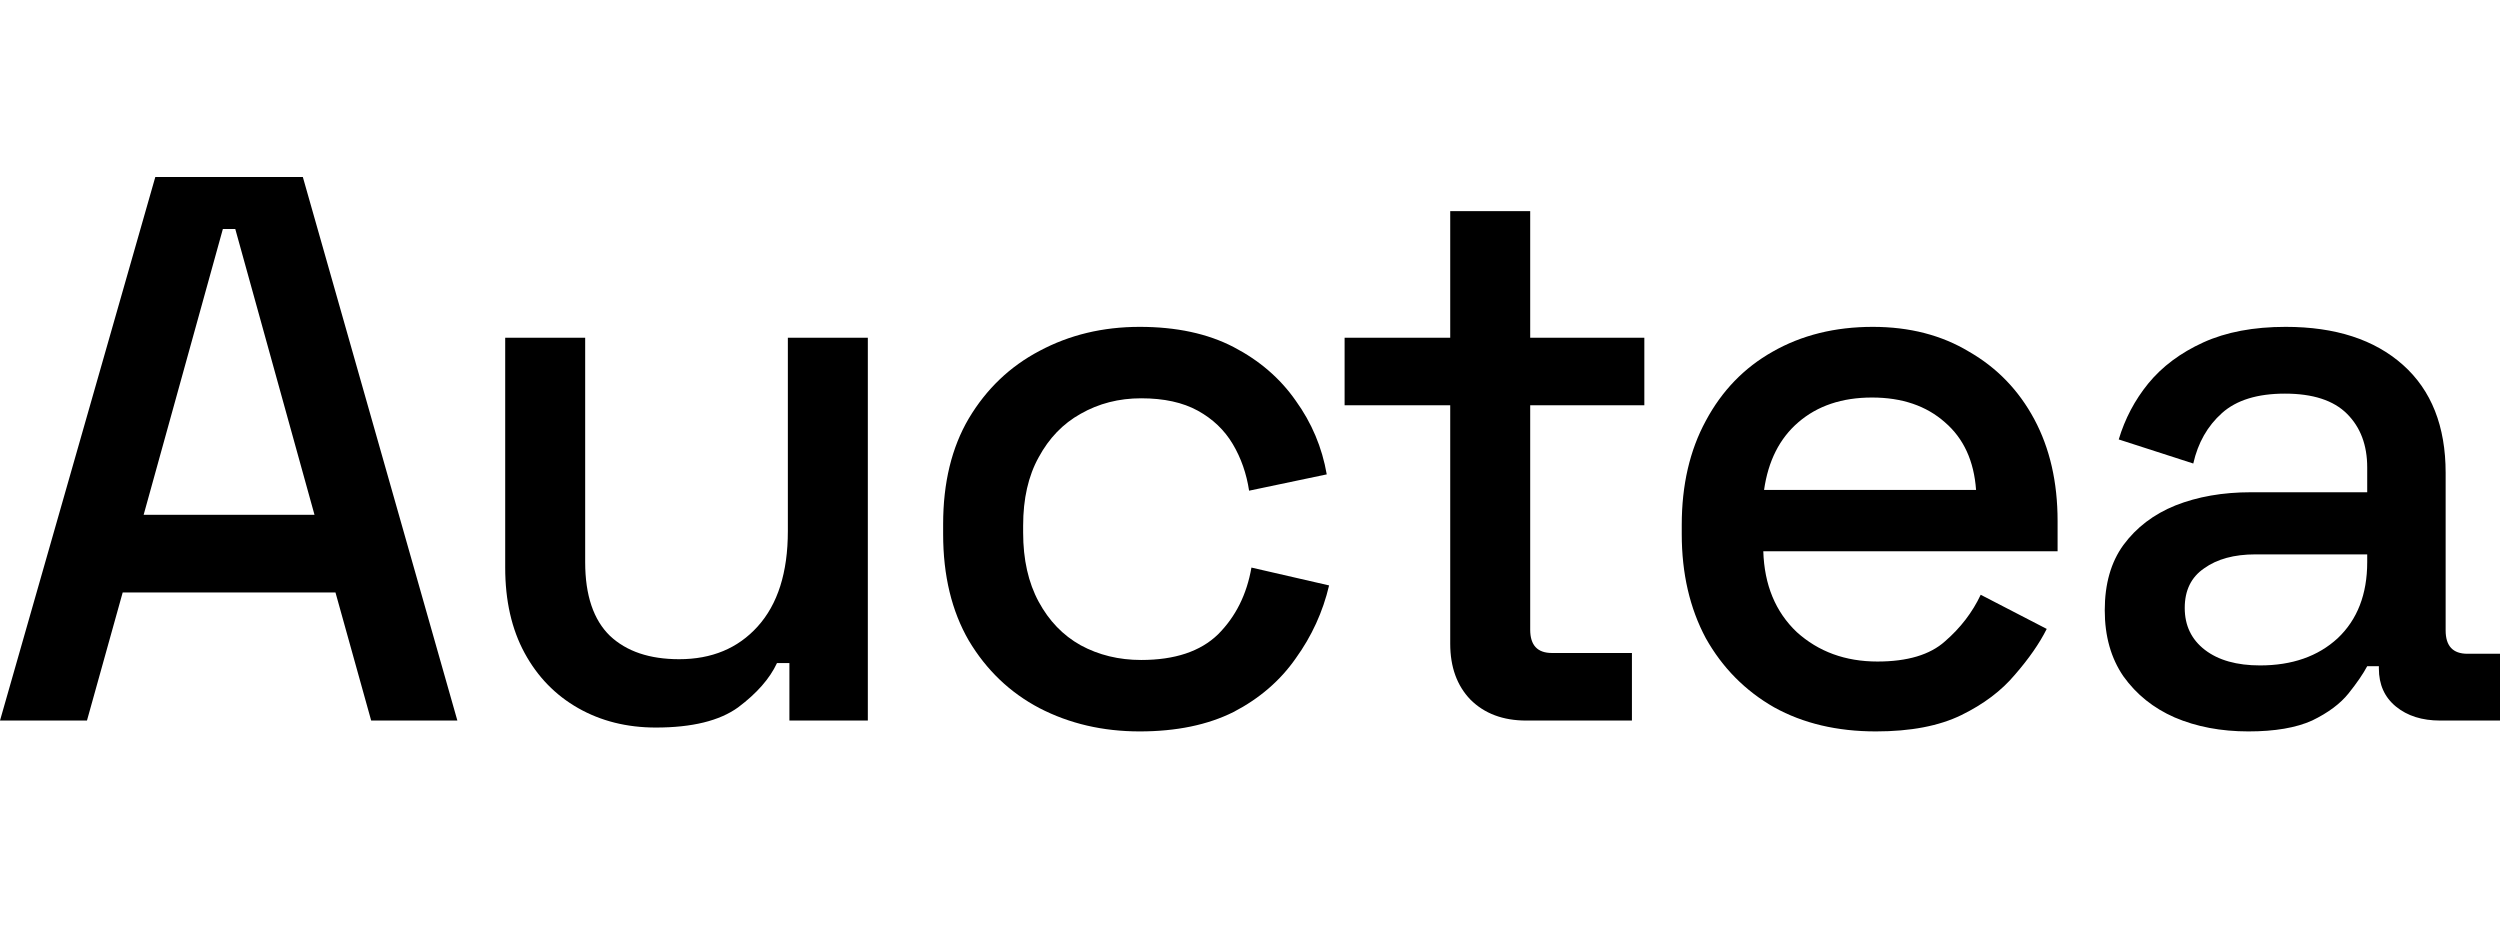 <svg width="113" height="42" viewBox="0 0 113 42" fill="none" xmlns="http://www.w3.org/2000/svg">
<path d="M101.628 33.06C100.388 33.06 99.276 32.849 98.294 32.428C97.334 32.007 96.562 31.387 95.977 30.568C95.416 29.749 95.135 28.755 95.135 27.585C95.135 26.391 95.416 25.408 95.977 24.636C96.562 23.841 97.346 23.244 98.329 22.846C99.335 22.448 100.47 22.25 101.733 22.25H106.998V21.126C106.998 20.12 106.694 19.313 106.086 18.705C105.477 18.096 104.541 17.792 103.278 17.792C102.038 17.792 101.09 18.084 100.435 18.669C99.779 19.255 99.347 20.015 99.136 20.951L95.767 19.863C96.047 18.927 96.492 18.084 97.1 17.336C97.732 16.564 98.563 15.944 99.592 15.476C100.622 15.008 101.862 14.774 103.313 14.774C105.559 14.774 107.326 15.347 108.613 16.493C109.9 17.64 110.543 19.266 110.543 21.372V28.497C110.543 29.199 110.871 29.55 111.526 29.55H113V32.569H110.297C109.478 32.569 108.812 32.358 108.297 31.937C107.782 31.516 107.525 30.942 107.525 30.217V30.112H106.998C106.811 30.463 106.53 30.872 106.156 31.34C105.781 31.808 105.232 32.218 104.506 32.569C103.781 32.896 102.821 33.06 101.628 33.06ZM102.155 30.077C103.605 30.077 104.775 29.667 105.664 28.848C106.554 28.006 106.998 26.859 106.998 25.408V25.058H101.944C100.985 25.058 100.212 25.268 99.627 25.689C99.042 26.087 98.75 26.684 98.75 27.479C98.75 28.275 99.054 28.907 99.662 29.375C100.271 29.843 101.102 30.077 102.155 30.077Z" fill="black"/>
<path d="M84.79 33.06C83.035 33.06 81.502 32.697 80.192 31.972C78.882 31.223 77.852 30.182 77.103 28.848C76.378 27.491 76.015 25.923 76.015 24.145V23.724C76.015 21.922 76.378 20.354 77.103 19.02C77.829 17.663 78.835 16.622 80.122 15.897C81.432 15.148 82.942 14.774 84.65 14.774C86.311 14.774 87.762 15.148 89.002 15.897C90.265 16.622 91.248 17.64 91.95 18.95C92.652 20.261 93.003 21.793 93.003 23.548V24.917H79.701C79.748 26.438 80.251 27.655 81.21 28.567C82.193 29.456 83.409 29.901 84.86 29.901C86.217 29.901 87.235 29.597 87.914 28.988C88.616 28.38 89.154 27.678 89.528 26.883L92.512 28.427C92.184 29.082 91.704 29.772 91.073 30.498C90.464 31.223 89.657 31.831 88.651 32.323C87.645 32.814 86.358 33.06 84.79 33.06ZM79.736 22.144H89.318C89.224 20.834 88.756 19.816 87.914 19.091C87.071 18.342 85.972 17.968 84.615 17.968C83.257 17.968 82.146 18.342 81.28 19.091C80.438 19.816 79.923 20.834 79.736 22.144Z" fill="black"/>
<path d="M68.989 32.569C67.936 32.569 67.094 32.253 66.462 31.621C65.854 30.989 65.55 30.147 65.55 29.094V18.319H60.776V15.265H65.55V9.544H69.165V15.265H74.324V18.319H69.165V28.462C69.165 29.164 69.492 29.515 70.147 29.515H73.763V32.569H68.989Z" fill="black"/>
<path d="M51.511 33.06C49.849 33.06 48.34 32.709 46.983 32.007C45.649 31.305 44.584 30.287 43.789 28.953C43.017 27.62 42.63 26.017 42.63 24.145V23.689C42.63 21.817 43.017 20.226 43.789 18.915C44.584 17.581 45.649 16.564 46.983 15.862C48.34 15.136 49.849 14.774 51.511 14.774C53.172 14.774 54.587 15.078 55.757 15.686C56.927 16.294 57.863 17.102 58.565 18.108C59.291 19.114 59.759 20.226 59.969 21.442L56.459 22.179C56.342 21.407 56.097 20.705 55.722 20.073C55.348 19.442 54.822 18.939 54.143 18.564C53.464 18.19 52.61 18.003 51.581 18.003C50.575 18.003 49.662 18.237 48.843 18.705C48.047 19.149 47.416 19.804 46.948 20.67C46.48 21.512 46.246 22.542 46.246 23.759V24.075C46.246 25.291 46.48 26.333 46.948 27.198C47.416 28.064 48.047 28.719 48.843 29.164C49.662 29.609 50.575 29.831 51.581 29.831C53.102 29.831 54.26 29.445 55.055 28.673C55.851 27.877 56.354 26.871 56.565 25.654L60.075 26.461C59.794 27.655 59.291 28.755 58.565 29.761C57.863 30.767 56.927 31.574 55.757 32.182C54.587 32.767 53.172 33.06 51.511 33.06Z" fill="black"/>
<path d="M29.644 32.885C28.334 32.885 27.164 32.592 26.134 32.007C25.105 31.422 24.297 30.592 23.712 29.515C23.127 28.439 22.835 27.152 22.835 25.654V15.265H26.45V25.409C26.45 26.906 26.824 28.018 27.573 28.743C28.322 29.445 29.363 29.796 30.697 29.796C32.171 29.796 33.353 29.305 34.242 28.322C35.154 27.316 35.611 25.877 35.611 24.005V15.265H39.226V32.569H35.681V29.972H35.119C34.792 30.674 34.207 31.34 33.364 31.972C32.522 32.581 31.282 32.885 29.644 32.885Z" fill="black"/>
<path d="M0 32.569L7.02 8H13.688L20.673 32.569H16.777L15.163 26.778H5.546L3.931 32.569H0ZM6.493 23.268H14.215L10.635 10.352H10.073L6.493 23.268Z" fill="black"/>
</svg>
